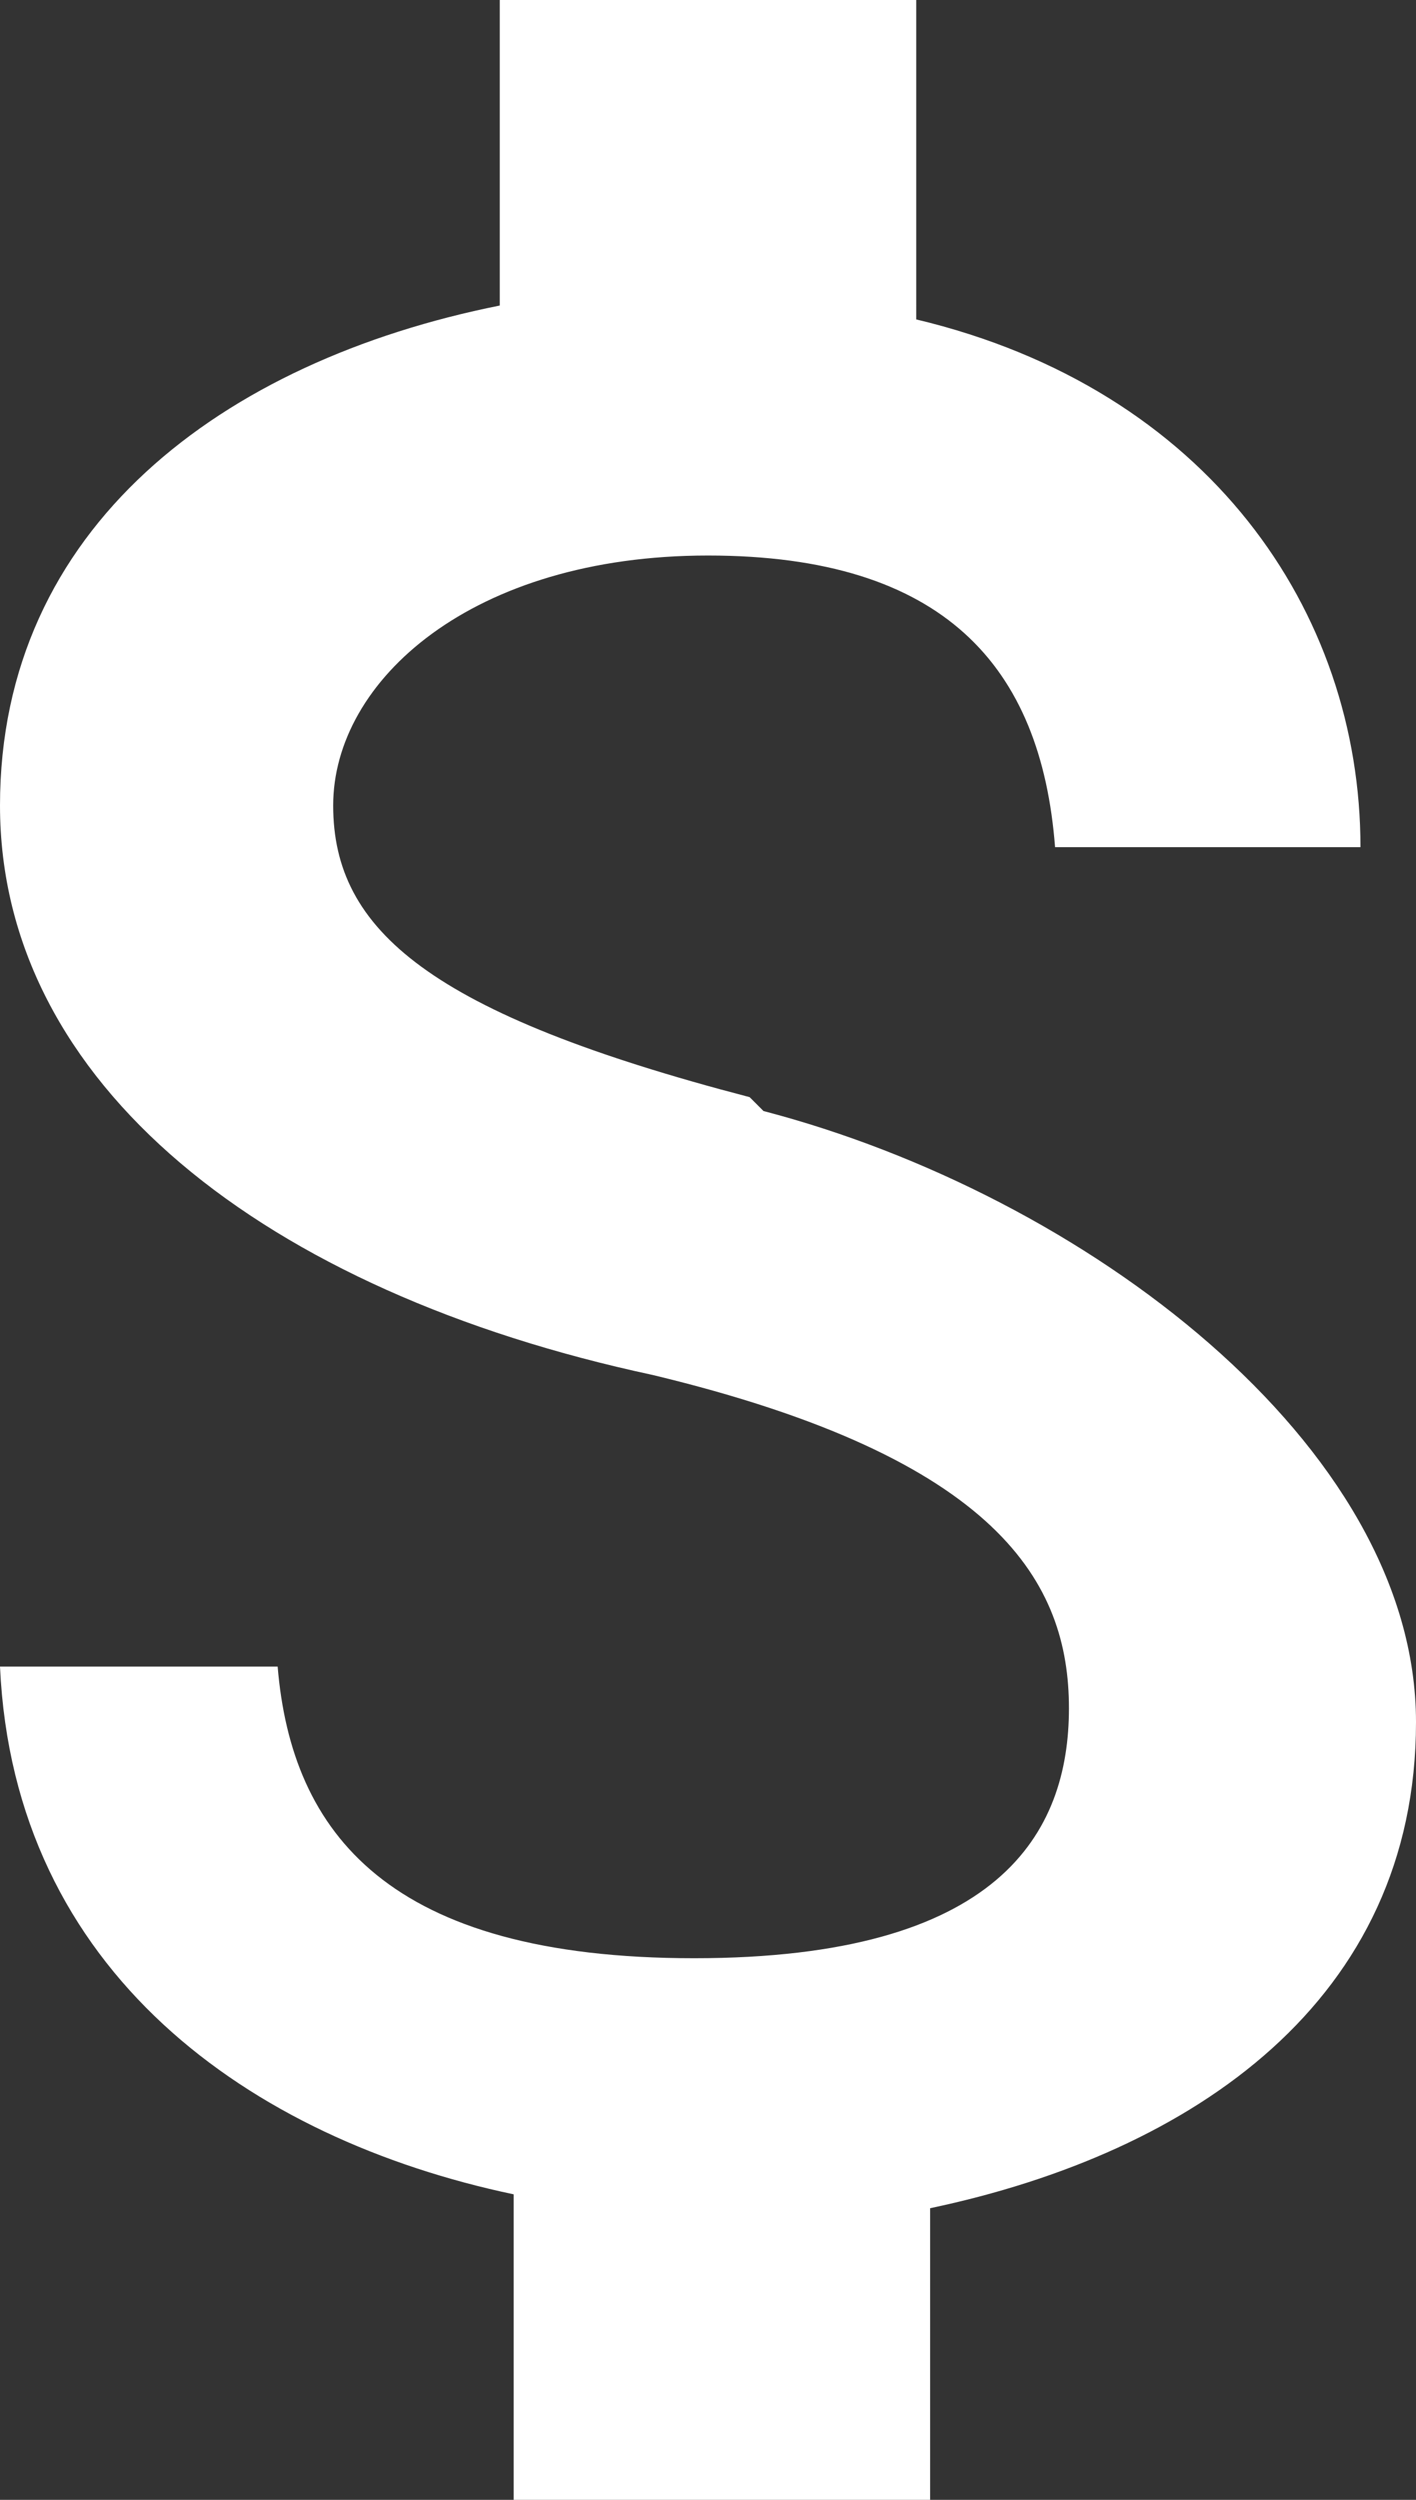 <?xml version="1.0" encoding="UTF-8"?>
<svg id="Layer_1" xmlns="http://www.w3.org/2000/svg" version="1.1" viewBox="0 0 10.2 18">
  <rect x="0" y="0" width="10.2" height="18" fill="#333333" stroke="none"/>
  <!-- Generator: Adobe Illustrator 29.6.0, SVG Export Plug-In . SVG Version: 2.1.1 Build 207)  -->
  <defs>
    <style>
      .st0 {
        fill: #fff;
      }
    </style>
  </defs>
  <path class="st0" d="M5.4,7.9c-2.3-.6-3-1.2-3-2.1s1-1.8,2.7-1.8,2.4.8,2.5,2.1h2.2c0-1.7-1.1-3.3-3.2-3.8V0h-3v2.2c-2,.4-3.6,1.6-3.6,3.6s1.9,3.5,4.7,4.1c2.5.6,3,1.5,3,2.4s-.5,1.8-2.7,1.8-2.9-.9-3-2.1H0c.1,2.2,1.8,3.4,3.7,3.8v2.2h3v-2.1c1.9-.4,3.5-1.5,3.5-3.5s-2.4-3.8-4.7-4.4h0Z"/>
</svg>